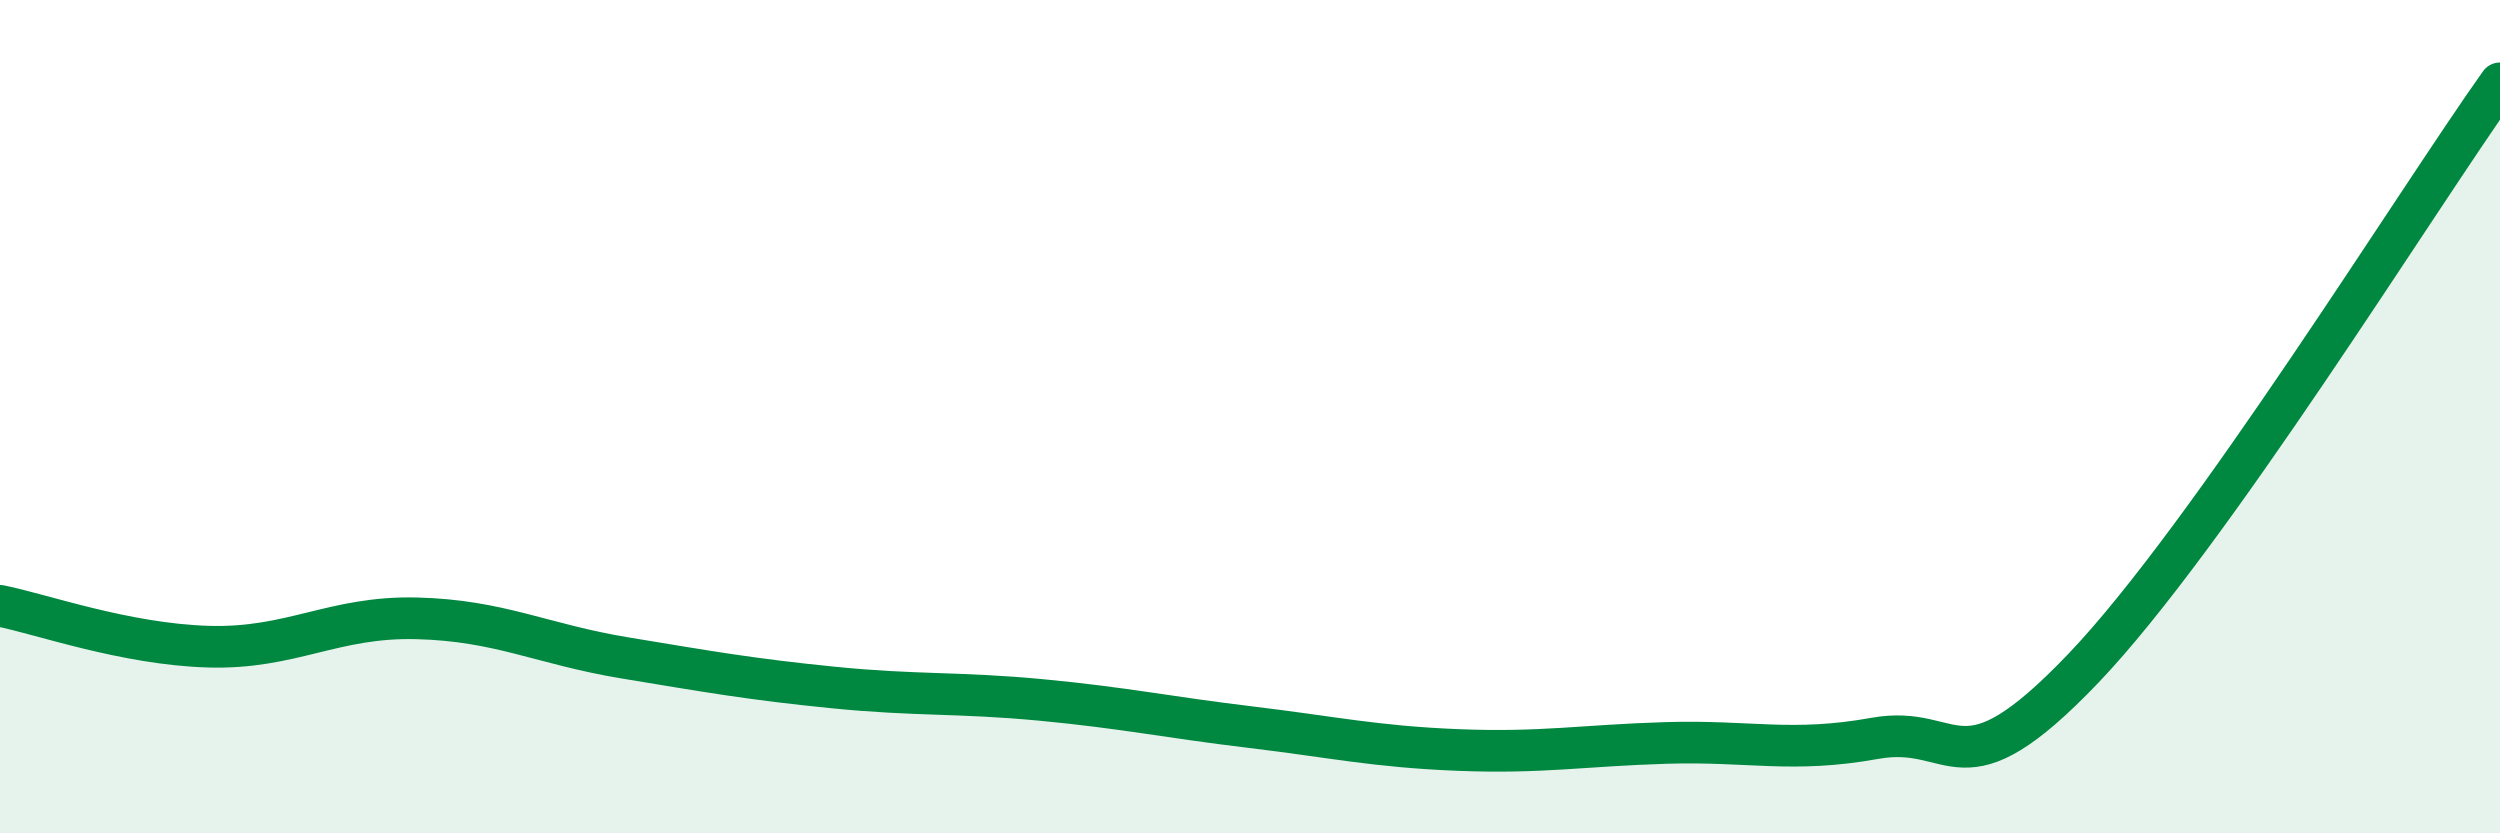 
    <svg width="60" height="20" viewBox="0 0 60 20" xmlns="http://www.w3.org/2000/svg">
      <path
        d="M 0,14.54 C 1,14.74 3,15.46 5,15.52 C 7,15.58 8,14.79 10,14.84 C 12,14.89 13,15.46 15,15.79 C 17,16.12 18,16.3 20,16.5 C 22,16.7 23,16.61 25,16.8 C 27,16.99 28,17.21 30,17.45 C 32,17.69 33,17.92 35,18 C 37,18.08 38,17.89 40,17.83 C 42,17.77 43,18.08 45,17.72 C 47,17.36 47,19.18 50,16.04 C 53,12.9 58,4.81 60,2L60 20L0 20Z"
        fill="#008740"
        opacity="0.1"
        stroke-linecap="round"
        stroke-linejoin="round"
      />
      <path
        d="M 0,14.54 C 1,14.74 3,15.46 5,15.52 C 7,15.58 8,14.79 10,14.84 C 12,14.89 13,15.46 15,15.79 C 17,16.12 18,16.3 20,16.5 C 22,16.7 23,16.61 25,16.8 C 27,16.99 28,17.21 30,17.45 C 32,17.69 33,17.92 35,18 C 37,18.08 38,17.89 40,17.83 C 42,17.77 43,18.08 45,17.72 C 47,17.36 47,19.18 50,16.04 C 53,12.9 58,4.81 60,2"
        stroke="#008740"
        stroke-width="1"
        fill="none"
        stroke-linecap="round"
        stroke-linejoin="round"
      />
    </svg>
  